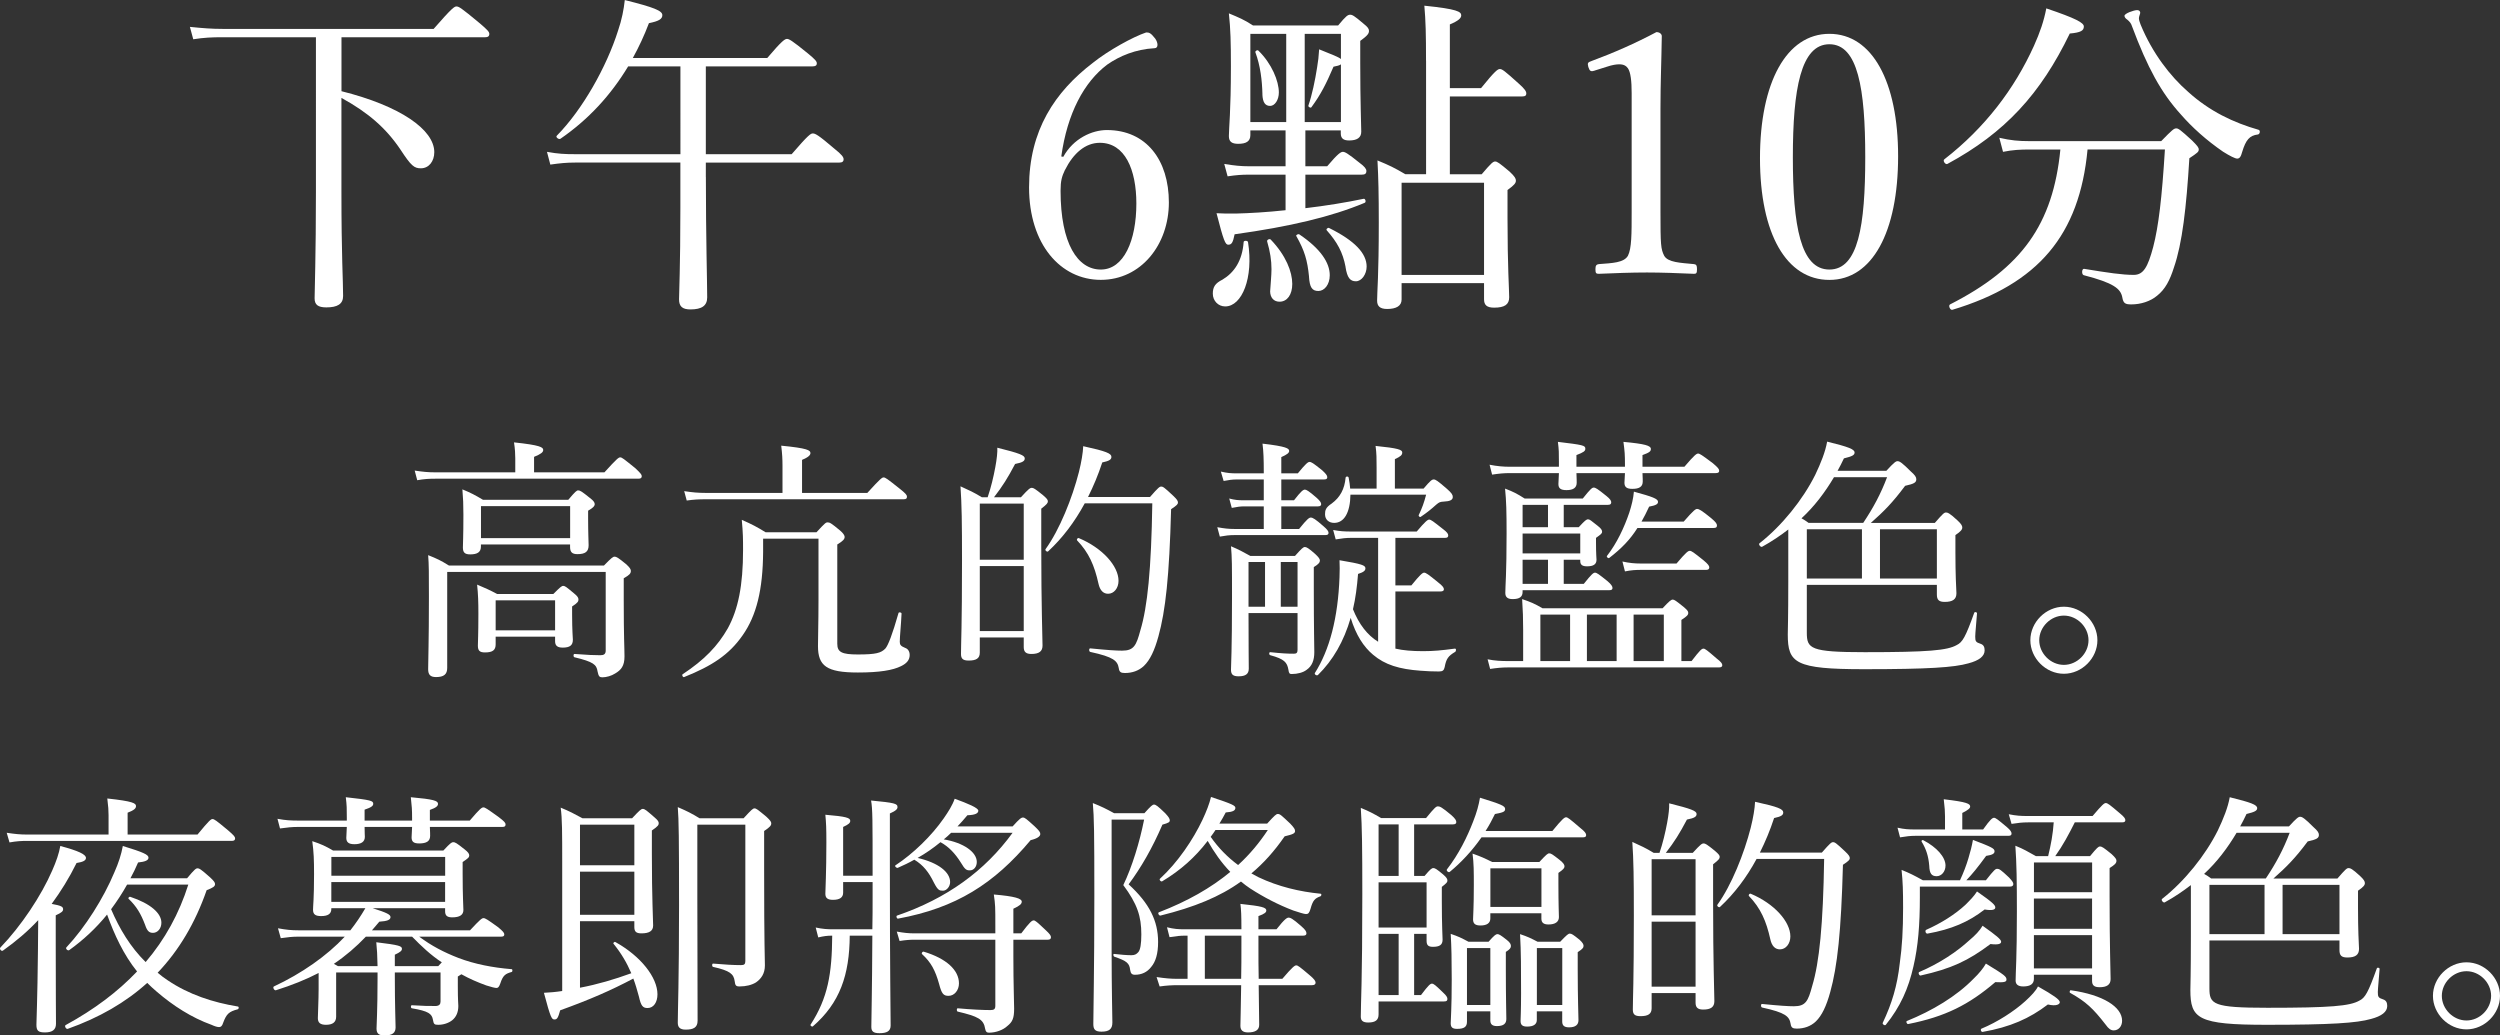 <?xml version="1.0" encoding="UTF-8"?>
<svg id="_レイヤー_2" data-name="レイヤー 2" xmlns="http://www.w3.org/2000/svg" viewBox="0 0 492.12 203.83">
  <rect x="0" y="0" width="492.12" height="203.83" fill="#333333" stroke="none"/>
  <defs>
    <style>
      .cls-1 {
        fill: #fff;
        stroke-width: 0px;
      }
    </style>
  </defs>
  <g id="_0430修正" data-name="0430修正">
    <g>
      <g>
        <path class="cls-1" d="M67.21,17.95c11.61,2.9,18.28,7.59,18.28,12.01,0,1.78-1.06,3.17-2.64,3.17-1.32,0-1.91-.46-4.03-3.7-2.84-4.22-6.33-7.26-11.61-10.16v18.28c0,13.2.33,17.55.33,20.72,0,1.58-1.12,2.24-3.3,2.24-1.65,0-2.31-.53-2.31-1.78,0-1.45.26-8.38.26-20.92V7.33h-18.41c-2.11,0-3.63.07-5.74.4l-.66-2.44c2.57.26,4.29.4,6.47.4h41.51c3.63-4.16,4.09-4.42,4.49-4.42.46,0,.92.26,4.49,3.23,1.65,1.39,1.98,1.78,1.98,2.18,0,.46-.26.66-.92.66h-28.18v10.62Z"/>
        <path class="cls-1" d="M138.95,34.84c0,11.68.26,20.85.26,23.69,0,1.65-1.06,2.38-3.3,2.38-1.58,0-2.24-.59-2.24-1.98s.26-6.27.26-17.95v-8.98h-20.72c-1.72,0-2.97.13-4.88.4l-.66-2.51c2.18.4,3.56.46,5.48.46h20.79V13.07h-10.29c-3.43,5.68-7.79,10.43-13.33,14.25-.33.2-.99-.33-.73-.59,5.08-5.15,9.83-13.59,12.08-20.72.73-2.11,1.12-4.16,1.32-6,5.81,1.45,7.39,2.11,7.39,2.97,0,.79-.73,1.19-2.64,1.58-.92,2.44-1.98,4.69-3.17,6.86h26.46c2.97-3.5,3.5-3.76,3.89-3.76s.92.26,4.09,2.84c1.45,1.19,1.78,1.58,1.78,1.98s-.26.59-.86.59h-20.99v17.29h16.89c3.3-3.83,3.76-4.09,4.16-4.09.46,0,.99.2,4.22,2.97,1.58,1.25,1.85,1.72,1.85,2.11,0,.46-.26.66-.92.66h-26.2v2.84Z"/>
        <path class="cls-1" d="M209.3,30.88c1.98-3.63,5.68-5.28,8.58-5.28,7.79,0,12.21,5.94,12.21,14.25s-5.48,15.24-13.4,15.24-14.12-7-14.12-18.21,5.08-18.81,12.61-24.55c2.97-2.38,7.85-5.08,10.43-5.94.53,0,.86,0,1.78,1.19.33.46.46.92.46,1.25,0,.4-.2.66-.59.66-3.7.2-6.86,1.52-9.31,3.23-4.55,3.43-7.85,9.57-9.04,18.08l.4.07ZM209.63,33.46c-.59,1.25-.86,2.11-.86,4.09,0,10.43,3.37,15.51,7.92,15.51s7-5.74,7-13c0-6.67-2.24-11.95-7.19-11.95-2.84,0-5.21,2.05-6.86,5.35Z"/>
        <path class="cls-1" d="M238.74,57.81c0-1.32.46-2.05,1.91-2.77,2.31-1.39,3.89-3.7,4.16-7.39,0-.33.79-.33.86,0,1.12,7.06-1.19,12.67-4.49,12.67-1.39,0-2.44-1.12-2.44-2.51ZM256.96,25.67v7.06h4.29c2.18-2.57,2.71-2.84,3.1-2.84s.92.26,3.3,2.18c.99.73,1.32,1.19,1.32,1.58,0,.53-.26.73-.92.73h-11.09v6.6c3.96-.46,7.99-1.12,11.48-1.85.33-.07.53.66.2.79-6.6,2.77-14.78,4.69-25.61,6.2-.33,1.65-.59,2.05-1.25,2.05-.59,0-.92-.79-2.31-6.2,1.19.07,1.91.07,3.76.07,2.71-.07,6.14-.26,9.83-.66v-7h-7.19c-1.45,0-2.44.07-4.22.33l-.66-2.44c1.98.33,3.3.46,4.88.46h7.19v-7.06h-6.93v.92c0,1.25-.86,1.72-2.38,1.72-1.25,0-1.85-.4-1.85-1.52,0-1.58.4-4.82.4-13.73,0-4.75-.07-7.33-.4-10.43,2.05.86,2.9,1.19,4.75,2.38h16.76c1.58-1.91,1.91-2.11,2.38-2.11.4,0,.79.2,2.57,1.72.92.73,1.12,1.06,1.12,1.45,0,.53-.26.92-1.72,1.98v4.22c0,7.99.2,12.47.2,13.66s-.86,1.72-2.38,1.72c-1.12,0-1.65-.4-1.65-1.39v-.59h-7ZM253.19,24.02V6.67h-7.06v17.36h7.06ZM248.51,18.61c-.07-2.84-.4-5.61-1.39-8.32-.07-.26.4-.53.59-.33,2.64,2.57,4.03,6,4.03,8.25,0,1.45-.79,2.64-1.72,2.64-.99,0-1.45-.73-1.52-2.24ZM250.03,57.28c.07-1.19.26-3.1.26-4.29,0-1.72-.26-3.43-.86-5.48-.07-.33.53-.59.73-.33,2.97,3.1,4.22,6.33,4.22,8.71,0,2.11-.99,3.5-2.51,3.5-1.12,0-1.85-.79-1.85-2.11ZM257.68,54.45c-.33-3.23-.86-5.08-2.51-7.99-.13-.2.4-.46.59-.33,4.22,2.84,6,5.61,6,8.05,0,1.85-1.06,3.1-2.24,3.1-1.25,0-1.72-.73-1.85-2.84ZM263.95,12.67c-.26.2-.73.33-1.45.46-1.45,3.37-2.51,5.48-4.36,7.99-.13.2-.66-.07-.59-.33.73-2.11,1.32-4.95,1.72-7.52.2-1.12.33-2.31.4-3.56,2.64,1.06,3.83,1.52,4.29,1.91v-4.95h-7.13v17.36h7.13v-11.35ZM264.87,52.53c-.53-2.84-1.65-4.88-3.7-7.19-.2-.2.2-.59.46-.46,5.08,2.51,7.39,5.02,7.39,7.59,0,1.52-.99,2.9-2.11,2.9s-1.72-.66-2.05-2.84ZM280.71,11.94c0-5.28-.07-7.85-.33-10.82,6.53.66,7.26,1.19,7.26,1.91,0,.53-.53,1.06-2.24,1.78v12.54h6.14c2.77-3.43,3.3-3.76,3.7-3.76.46,0,.92.33,3.76,2.9,1.19,1.06,1.45,1.52,1.45,1.91s-.2.59-.86.59h-14.19v15.31h6.27c1.85-2.18,2.24-2.51,2.64-2.51s.79.26,2.84,1.98c1.06.99,1.25,1.39,1.25,1.78,0,.46-.26.86-1.65,1.85v5.54c0,9.57.33,14.12.33,15.57s-.92,2.05-2.97,2.05c-1.45,0-1.98-.53-1.98-1.65v-3.17h-16.23v3.23c0,1.25-1.06,1.85-2.84,1.85-1.39,0-1.98-.53-1.98-1.65,0-1.78.33-4.75.33-15.38,0-5.54-.07-8.64-.26-12.21,2.38.99,3.23,1.39,5.48,2.71h4.09V11.94ZM292.13,35.97h-16.23v18.15h16.23v-18.15Z"/>
        <path class="cls-1" d="M313.85,13.92c-.66.2-.92.13-1.19-.73-.2-.79-.13-.92.66-1.19,4.29-1.58,8.65-3.5,12.74-5.68.66,0,1.06.4,1.06.79-.07,5.21-.26,8.98-.26,14.32v20.26c0,6.53.07,7.33.73,8.65.73,1.32,3.17,1.39,5.87,1.65.46.07.59.26.59.99,0,.79-.13.92-.59.92-2.9-.13-6.47-.26-9.24-.26-3.17,0-6.4.13-9.5.26-.53,0-.66-.13-.66-.92,0-.73.2-.92.66-.99,2.64-.2,4.95-.26,5.74-1.65.73-1.45.73-4.29.73-8.65v-23.36c0-2.38-.2-4.09-.73-4.88-.33-.46-.79-.79-1.72-.79-.59,0-1.39.13-2.38.46l-2.51.79Z"/>
        <path class="cls-1" d="M373.64,30.75c0,14.92-5.08,24.35-13.53,24.35s-13.66-9.04-13.66-23.96,5.21-24.48,13.66-24.48,13.53,9.44,13.53,24.09ZM352.92,30.95c0,13.53,1.52,22.11,7.19,22.11s7.06-8.58,7.06-22.11-1.45-22.24-7.06-22.24-7.19,8.78-7.19,22.24Z"/>
        <path class="cls-1" d="M382.75,31.35c7.99-6.2,13.79-13.86,17.62-22.31,1.19-2.64,1.98-4.95,2.44-7.39,5.87,1.98,7.39,2.84,7.39,3.56,0,.79-.53,1.19-2.77,1.39-5.74,11.88-12.74,19.54-24.09,25.67-.4.2-.99-.66-.59-.92ZM410.93,29.43c-1.58,16.83-9.7,26.46-26.6,31.55-.46.13-.86-.86-.46-1.06,14.12-7.19,20.26-15.77,21.71-30.49h-5.94c-1.98,0-3.43.07-5.35.46l-.73-2.77c2.24.53,3.89.66,5.87.66h26c2.18-2.24,2.51-2.51,2.97-2.51.4,0,.79.26,3.1,2.38,1.06,1.06,1.32,1.39,1.32,1.78,0,.46-.26.66-1.85,1.72-.59,9.7-1.39,16.76-3.04,21.51-.79,2.51-1.72,4.29-3.3,5.54-1.32,1.12-3.23,1.72-5.08,1.72-1.19,0-1.58-.2-1.78-1.39-.33-1.72-1.72-2.84-7.59-4.36-.46-.13-.4-1.32.07-1.25,4.82.79,7.52,1.19,9.77,1.19,1.91,0,2.77-1.52,3.83-5.48,1.06-4.09,1.72-9.64,2.31-19.21h-15.24ZM437.66,29.9c-3.37-2.31-6.2-4.88-8.38-7.39-3.83-4.22-6.53-9.11-9.63-17.42-.13-.46-.46-.86-.86-1.19-.4-.26-.59-.53-.59-.79,0-.46,1.85-1.12,2.51-1.12.33,0,.59.2.59.53,0,.2-.26.73-.26,1.06s.13.73.33,1.25c2.31,5.61,5.81,10.16,9.37,13.26,4.22,3.83,8.98,6.07,13.86,7.46.4.13.26.86-.13.92-1.65.2-2.38,1.06-3.1,3.43-.26.99-.53,1.32-.99,1.32-.4,0-1.45-.53-2.71-1.32Z"/>
      </g>
      <g>
        <path class="cls-1" d="M118.98,92.98c2.45-2.7,2.8-2.95,3.1-2.95.35,0,.65.25,3,2.15,1,.95,1.25,1.25,1.25,1.55,0,.35-.2.5-.65.5h-39.95c-1.25,0-2.2.05-3.6.3l-.5-1.9c1.6.25,2.7.35,4.1.35h15.7v-2.75c0-.8-.05-1.9-.25-3.15,5.15.55,5.75.95,5.75,1.5,0,.45-.45.8-1.8,1.35v3.05h13.85ZM122.78,117.88c0,7.9.15,9.5.15,11.35s-.65,2.65-1.85,3.35c-.7.45-1.7.75-2.5.75-.55,0-.75-.15-.95-1.15-.2-1.35-.8-1.9-4.55-2.8-.25-.05-.25-.65,0-.65,2.8.2,3.75.25,5.1.25.65,0,1.05-.2,1.05-.9v-15.5h-31.2v18.9c0,1.25-.65,1.8-2.2,1.8-1.15,0-1.55-.5-1.55-1.55,0-2.05.15-5.05.15-14.3,0-4.6,0-6.3-.15-8.15,1.75.7,2.5,1.05,4.1,2.05h30.5c1.55-1.6,1.8-1.75,2.1-1.75.35,0,.65.15,2.3,1.5.75.7.9,1,.9,1.3,0,.5-.25.8-1.4,1.45v4.05ZM94.67,107.58c0,1.1-.7,1.55-2.1,1.55-1.05,0-1.45-.35-1.45-1.35,0-.85.1-2,.1-6.45,0-2.1-.05-3.2-.2-5,1.7.7,2.45,1.1,4.05,2.05h16.8c1.4-1.65,1.65-1.85,1.95-1.85.35,0,.7.2,2.25,1.45.8.6,1,.95,1,1.25,0,.35-.25.7-1.3,1.3v1.5c0,2.9.1,4.7.1,5.3,0,1.25-.65,1.75-2.2,1.75-1.05,0-1.45-.4-1.45-1.4v-.5h-17.55v.4ZM97.57,126.83c0,1.15-.6,1.6-2.1,1.6-1.05,0-1.4-.35-1.4-1.35,0-.75.1-1.95.1-6.3,0-2.35-.05-3.75-.25-5.7,1.65.7,2.35,1,3.95,1.85h11.05c1.4-1.4,1.65-1.6,1.95-1.6.35,0,.6.2,2.1,1.45.75.6.9.9.9,1.25s-.15.65-1.25,1.35v1.55c0,3.25.15,4.65.15,5,0,1.1-.6,1.55-2,1.55-1,0-1.5-.35-1.5-1.25v-.9h-11.7v1.5ZM112.23,99.63h-17.55v6.3h17.55v-6.3ZM109.27,118.18h-11.7v5.9h11.7v-5.9Z"/>
        <path class="cls-1" d="M150.22,108.63c-.05,7.45-1.3,12.55-4.05,16.45-2.65,3.8-6,6-11.5,8.2-.25.1-.5-.4-.3-.55,4.3-2.85,6.9-5.55,8.9-9.05,2.05-3.75,3-8.45,3-15.4,0-2.05,0-3.3-.25-5.95,2.05.9,2.9,1.35,4.7,2.45h10c1.7-1.85,1.85-1.95,2.2-1.95.4,0,.65.1,2.45,1.6.65.55.9,1,.9,1.25,0,.45-.3.8-1.45,1.5v19.55c0,1.65.9,2.1,4.05,2.1,3.6,0,4.55-.3,5.4-1.15.55-.6,1.4-2.8,2.6-7,.05-.25.6-.15.6.1-.1,2.25-.35,4.55-.35,5.55,0,.6.2.85,1.05,1.2.6.2.9.75.9,1.4,0,.95-.55,1.65-1.7,2.2-1.6.8-4.2,1.25-8.5,1.25-6.15,0-7.85-1.3-7.85-5.2,0-2.05.1-4.4.1-8.9v-12.25h-10.9v2.6ZM170.73,97.03c2.55-2.8,2.9-3.05,3.2-3.05.35,0,.7.25,3.15,2.2,1.2.95,1.45,1.25,1.45,1.6s-.15.5-.65.5h-38.95c-1.4,0-2.35.05-3.75.25l-.5-1.85c1.65.25,2.75.35,4.2.35h15.15v-5.4c0-1.25-.05-2.25-.25-3.9,5.15.5,5.75.9,5.75,1.45,0,.4-.35.8-1.65,1.35v6.5h12.85Z"/>
        <path class="cls-1" d="M192.87,128.48c0,1.15-.75,1.55-2.2,1.55-1.15,0-1.5-.4-1.5-1.3,0-2.15.2-5.35.2-18.45,0-7.35-.05-11-.3-14.55,1.75.8,2.55,1.15,4.2,2.15h1.15c.65-1.9,1.15-4,1.5-5.9.3-1.6.45-3,.4-3.85,4.4,1.1,5.4,1.5,5.4,2.1,0,.5-.35.8-1.9,1.1-1.45,2.75-2.45,4.35-4.15,6.55h5.3c1.55-1.7,1.8-1.85,2.15-1.85.3,0,.6.15,2.2,1.45.75.65.95.9.95,1.2,0,.35-.2.6-1.3,1.45v7.35c0,12.2.25,17.9.25,19.6,0,1.15-.7,1.65-2.2,1.65-1.05,0-1.5-.4-1.5-1.35v-1.9h-8.65v3ZM201.52,99.13h-8.65v11.05h8.65v-11.05ZM192.87,124.23h8.65v-12.8h-8.65v12.8ZM226.38,97.83c1.65-1.9,1.9-2.05,2.2-2.05.35,0,.6.15,2.35,1.8.8.75.95,1.05.95,1.35s-.2.55-1.35,1.3c-.35,13.25-1.1,20-2.5,25.05-.75,2.75-1.65,4.65-2.85,5.8-1,.95-2.3,1.4-3.75,1.4-.8,0-1.1-.2-1.2-.95-.25-1.45-1-2.2-5.6-3.2-.3-.05-.3-.75,0-.7,3.5.35,5.15.45,6.25.45,2.35,0,2.8-1.05,3.6-4,1.4-4.6,2.15-12.05,2.35-25h-13.3c-2,3.7-4.4,6.85-7.2,9.45-.2.2-.7-.2-.5-.45,2.75-3.8,5.25-10.05,6.55-15.15.5-2,.8-3.8.85-5.1,4.6,1,5.55,1.45,5.55,2.1,0,.5-.35.8-1.8,1.1-.8,2.45-1.75,4.7-2.8,6.8h12.2ZM216.23,114.88c-.8-3.6-1.9-6.1-4.2-8.5-.15-.2.1-.55.35-.45,4.65,1.95,7.8,5.5,7.8,8.4,0,1.45-.9,2.55-2.05,2.55-.9,0-1.6-.6-1.9-2Z"/>
        <path class="cls-1" d="M239.62,103.78c1.4.25,2.2.35,3.45.35h5.7v-4.45h-3.9c-.75,0-1.35.1-2.4.3l-.5-1.85c1.1.3,1.85.35,2.8.35h4v-4.1h-5.25c-.95,0-1.6.1-2.65.3l-.55-1.85c1.3.3,2,.35,3.15.35h5.3v-.35c0-2.35-.05-3.95-.25-5.5,4.75.55,5.25.95,5.25,1.45,0,.35-.4.7-1.55,1.2v3.2h3.25c1.55-1.9,2-2.25,2.3-2.25.35,0,.7.2,2.5,1.65.7.65,1,1,1,1.35,0,.3-.15.45-.65.45h-8.4v4.1h2.5c1.4-1.8,1.8-2.1,2.15-2.1.25,0,.7.2,2.35,1.65.6.55.85.9.85,1.2s-.2.45-.65.45h-7.2v4.45h3.5c1.6-2,2-2.25,2.3-2.25.4,0,.9.3,2.5,1.7.75.65,1,1,1,1.3s-.15.45-.65.45h-17.9c-1.05,0-1.7.1-2.85.3l-.5-1.85ZM254.92,109.43c1.3-1.45,1.6-1.75,1.95-1.75.3,0,.7.2,2,1.35.7.65.95,1,.95,1.3,0,.35-.2.7-1.2,1.3v4.25c0,7.75.1,11.3.1,12.5,0,1.6-.45,2.75-1.55,3.5-.65.5-1.75.8-2.9.8-.4,0-.55-.1-.65-.85-.25-1.45-.8-2.1-3.55-2.85-.3-.05-.3-.65,0-.6,2.3.25,3.45.3,4.65.3.5,0,.7-.2.7-.75v-7.25h-9.65c0,7.05.05,9.95.05,10.95,0,1.05-.65,1.5-2,1.5-1.1,0-1.5-.35-1.5-1.3,0-.8.2-3.7.2-14.3,0-6.4,0-7.7-.2-10,1.65.7,2.25,1.05,3.8,1.9h8.8ZM249.02,119.43v-8.8h-3.25v8.8h3.25ZM252.12,110.63v8.8h3.3v-8.8h-3.3ZM274.68,127.68c1.5.35,3.25.5,5.45.5,2.05,0,3.65-.15,6.25-.5.3-.05.3.5.05.65-1.35.8-1.75,1.35-2.05,3-.15.65-.4.85-1.15.85-1.15,0-2.45-.05-3.6-.15-4.15-.3-7-1.15-9.35-3.15-1.85-1.55-3.35-3.85-4.4-7.25-1.35,4.65-3.5,8.35-6.45,11.25-.25.2-.75-.15-.6-.4,2.9-4.55,4.55-10.85,4.85-18.85.05-1.25.05-2.35,0-3.35,4.45.75,5.1,1,5.1,1.6,0,.45-.35.75-1.45,1.1-.2,2.5-.5,4.85-1,6.95,1.2,3,2.85,5.1,4.95,6.4v-20.45h-5.35c-.95,0-1.8.1-3,.3l-.5-1.85c1.35.25,2.25.3,3.4.3h13.05c1.65-1.95,2.15-2.35,2.45-2.35.35,0,.8.35,2.7,1.85.8.6,1.05.95,1.05,1.25,0,.35-.15.5-.65.5h-9.75v9.35h3.15c1.7-2.1,2.2-2.5,2.5-2.5.35,0,.8.3,2.75,1.9.85.65,1.15,1.05,1.15,1.35s-.2.45-.7.45h-8.85v11.25ZM280.23,96.18c1.35-1.6,1.65-1.8,2-1.8s.7.2,2.6,1.85c.9.8,1.15,1.15,1.15,1.6,0,.6-.6.85-1.7.9-.8.05-.95.1-1.55.6-1.05.95-1.8,1.55-3.05,2.4-.2.15-.5-.15-.4-.35.65-1.35,1.05-2.45,1.45-4h-14.9c-.05,3.55-1.25,5.55-3.2,5.55-1.05,0-1.8-.65-1.8-1.7,0-.8.15-1.35,1.3-2.1,1.7-1.25,2.55-2.9,2.75-5.1.05-.3.55-.3.6,0,.15.8.25,1.45.3,2.15h5.2v-4.15c0-1.7,0-2.75-.2-4.25,4.5.45,5.25.75,5.25,1.3,0,.5-.35.8-1.45,1.3v5.8h5.65Z"/>
        <path class="cls-1" d="M332.98,130.13c1.65-2.15,2-2.45,2.35-2.45.3,0,.7.3,2.6,1.95.85.65,1.1,1,1.1,1.3s-.2.45-.65.45h-41.55c-1.2,0-2.2.1-3.5.3l-.5-1.9c1.45.3,2.75.35,4,.35h3v-6.15c0-2.15-.05-3.8-.2-6.05,1.75.6,2.45.9,4,1.8h23.65c1.4-1.5,1.7-1.7,2-1.7s.6.2,2.15,1.45c.7.6.9.85.9,1.15,0,.4-.2.65-1.35,1.4v8.1h2ZM323.32,93.13c.05.95.05,1.45.05,1.65,0,1.05-.7,1.45-2.05,1.45-1.1,0-1.55-.35-1.55-1.2,0-.3.05-.8.1-1.9h-9.55c.05,1.1.05,1.65.05,1.9,0,1-.7,1.45-2,1.45-1.15,0-1.6-.35-1.6-1.2,0-.25.05-.9.1-2.15h-9.7c-1.15,0-2.15.1-3.45.3l-.5-1.95c1.5.3,2.75.4,3.95.4h9.7v-.95c0-1.85,0-2.35-.2-3.95,5,.6,5.4.7,5.4,1.35,0,.45-.3.7-1.75,1.25v2.3h9.55v-.4c0-2.05-.05-2.6-.3-4.5,4.3.4,5.4.75,5.4,1.4,0,.45-.25.7-1.65,1.2v2.3h8.25c2-2.35,2.4-2.6,2.7-2.6s.7.25,2.9,1.9c1,.85,1.25,1.15,1.25,1.5,0,.3-.2.45-.7.45h-14.4ZM310.77,103.78c1.25-1.35,1.5-1.55,1.85-1.55.3,0,.6.25,1.85,1.25.7.55.9.85.9,1.2,0,.3-.15.45-1.2,1.2v.9c0,2.35.1,3.15.1,3.4,0,.9-.6,1.3-1.85,1.3-.95,0-1.35-.3-1.35-1.05v-.25h-3.25v4.75h3.95c1.55-1.95,1.9-2.2,2.2-2.2.35,0,.7.25,2.5,1.7.7.6.95,1,.95,1.3s-.15.45-.65.45h-17.05v.35c0,.95-.6,1.4-1.95,1.4-.95,0-1.45-.35-1.45-1.2,0-1.4.25-3.7.25-11.7,0-4.25-.05-6.35-.3-8.85,1.7.65,2.35,1,3.85,1.95h11.45c1.55-1.95,1.85-2.15,2.15-2.15.35,0,.7.2,2.5,1.65.75.6.95.95.95,1.25,0,.35-.2.5-.7.5h-8.65v4.4h2.95ZM304.72,99.38h-5v4.4h5v-4.4ZM299.72,108.93h11.35v-3.9h-11.35v3.9ZM304.72,114.93v-4.75h-5v4.75h5ZM309.07,130.13v-9.15h-5.85v9.15h5.85ZM318.23,130.13v-9.15h-5.85v9.15h5.85ZM331.43,102.68c1.95-2.25,2.35-2.5,2.65-2.5s.8.2,2.8,1.85c.9.75,1.1,1.1,1.1,1.4,0,.35-.15.5-.65.5h-15c-1.45,2.3-3.1,4-5.55,5.9-.2.15-.6-.2-.45-.4,1.95-2.5,3.4-5.6,4.4-8.55.45-1.4.8-2.8.9-4.1,3.65,1,4.75,1.4,4.75,2,0,.45-.4.7-1.75.95-.5,1.1-1,2.05-1.5,2.95h8.3ZM319.37,110.53c1.35.3,2.4.4,3.65.4h7c1.9-2.25,2.3-2.5,2.6-2.5.35,0,.7.25,2.7,1.85.9.75,1.15,1.1,1.15,1.4,0,.35-.2.5-.65.5h-12.8c-1.05,0-1.9.05-3.15.3l-.5-1.95ZM327.52,120.98h-5.95v9.15h5.95v-9.15Z"/>
        <path class="cls-1" d="M355.67,124.53c0,3.15.65,3.85,11.4,3.85,12.55,0,16.25-.35,18.1-1.4,1.15-.55,1.75-1.6,3.45-6.35.1-.25.55-.15.55.1-.1,1.5-.35,3.95-.35,4.55,0,.95.1,1.15,1.05,1.45.6.2.8.65.8,1.3,0,1.15-1.1,2-3.2,2.55-2.8.8-7.85,1.15-20.55,1.15-13.55,0-15-1.2-15-6.85,0-.75.1-3,.1-10.5v-10.15c-1.55,1.2-3.25,2.35-5.15,3.4-.3.15-.8-.5-.5-.7,4.4-3.45,8.5-8.55,10.95-13.45,1.1-2.3,2-4.55,2.35-6.55,4.25,1.05,5.4,1.5,5.4,2.15,0,.5-.45.75-2.1,1.15-.4.85-.8,1.65-1.25,2.45h9.6c1.55-1.7,1.9-1.9,2.2-1.9.4,0,.85.25,2.65,2.05.8.7,1.05,1.1,1.05,1.5,0,.65-.4.9-2.2,1.3-2.5,3.35-4.2,5.05-6.75,7.3h12.6c1.6-1.85,1.85-2.05,2.2-2.05.3,0,.7.1,2.3,1.6.75.7.9,1.05.9,1.35,0,.4-.25.75-1.35,1.5v3.35c0,4.55.15,6.95.2,8.1,0,1.2-.75,1.7-2.3,1.7-1.15,0-1.55-.4-1.55-1.45v-1.9h-25.6v9.4ZM361.02,93.93c-1.75,2.95-3.85,5.75-6.4,8.1.45.25.95.55,1.4.9h10.75c2-3,3.45-5.7,4.7-9h-10.45ZM355.67,104.18v9.7h10.85v-9.7h-10.85ZM370.07,113.88h11.2v-9.7h-11.2v9.7Z"/>
        <path class="cls-1" d="M412.87,126.03c0,3.55-3.05,6.6-6.6,6.6s-6.6-3.05-6.6-6.6,3.05-6.6,6.6-6.6,6.6,3.05,6.6,6.6ZM401.42,126.03c0,2.6,2.25,4.85,4.85,4.85s4.85-2.25,4.85-4.85-2.25-4.85-4.85-4.85-4.85,2.25-4.85,4.85Z"/>
        <path class="cls-1" d="M10.97,185.78c0,9.5.05,14.25.05,15.75,0,1.15-.7,1.7-2.15,1.7-1.3,0-1.7-.3-1.7-1.5,0-1.05.2-4.65.3-14.6,0-2,.05-4,.05-6-2.05,2.2-4.35,4.15-6.95,6-.3.2-.75-.35-.5-.6,4.1-4.25,8.05-10.2,10.2-15.15.8-1.8,1.35-3.4,1.6-4.85,3.55.95,5.05,1.65,5.05,2.35,0,.5-.55.8-1.85,1-1.45,2.95-3.1,5.6-4.9,8.05,1.9.35,2.25.55,2.25,1.05,0,.4-.25.65-1.45,1.2v5.6ZM38.88,164.28c2.3-2.8,2.65-3.05,2.95-3.05.35,0,.7.25,3.1,2.25,1.1.95,1.35,1.25,1.35,1.55s-.15.5-.65.5H5.42c-1.25,0-2.15.05-3.55.3l-.55-1.9c1.65.25,2.65.35,4.05.35h16v-3.8c0-.95-.05-1.7-.25-3.3,5.1.55,5.65.95,5.65,1.5,0,.45-.35.8-1.65,1.3v4.3h13.75ZM36.83,172.88c1.5-1.8,1.75-1.95,2.05-1.95.35,0,.65.15,2.5,1.8.75.7.95,1,.95,1.3,0,.45-.35.7-1.65,1.2-2.25,6.45-5.45,11.85-9.65,16.25.65.55,1.3,1.05,2,1.5,4.15,2.8,8.9,4.35,13.8,5.15.25.05.2.5-.05.55-1.7.45-2.2.9-2.85,2.65-.2.65-.45.85-.8.85s-.85-.15-1.5-.45c-3.9-1.4-7.55-3.75-10.75-6.5-.65-.55-1.3-1.15-1.9-1.75-4.25,3.85-9.45,6.85-15.65,9.05-.35.1-.7-.6-.4-.75,5.6-3.05,10.25-6.55,14.05-10.55-2.65-3.3-4.45-7.2-5.9-11.2-2.15,2.65-4.6,4.95-7.45,7-.3.2-.8-.3-.55-.55,3.7-3.95,7.3-9.65,9.45-14.8.8-1.8,1.35-3.5,1.65-5.15,4.05,1.25,5.05,1.7,5.05,2.3,0,.5-.6.8-2.05.95-.45,1.05-.95,2.1-1.5,3.1h11.15ZM25.02,174.13c-.95,1.7-2,3.3-3.15,4.85,1.65,3.85,3.8,7.45,6.8,10.4,3.8-4.45,6.6-9.55,8.4-15.25h-12.05ZM28.57,182.08c-.85-2.25-1.7-3.65-3.25-5.15-.15-.15.1-.45.3-.4,4.05,1.35,6.15,3.25,6.15,5.1,0,1.15-.75,2-1.65,2-.75,0-1.15-.35-1.55-1.55Z"/>
        <path class="cls-1" d="M73.37,178.78c2.8.9,3.5,1.25,3.5,1.75,0,.55-.65.8-2.2.9-.5.6-1,1.15-1.45,1.7h19.3c2-2.15,2.35-2.4,2.65-2.4.35,0,.75.25,2.9,1.8.95.8,1.2,1.1,1.2,1.4s-.15.45-.65.45h-16.1c2.4,1.8,4.9,3.1,7.75,4.2,3.15,1.2,6.75,1.9,10.45,2.2.2,0,.2.5,0,.55-1.2.35-1.7.6-2.25,2.3-.25.7-.45.85-.75.85-.25,0-1.1-.2-2-.5-1.65-.6-3.3-1.3-4.9-2.2l-.7.45v1.95c0,2.85.1,3.35.1,3.85,0,1.2-.4,2.15-1.2,2.8-.7.55-1.7.9-2.75.9-.75,0-.9-.1-1.05-1-.2-1.15-.85-1.7-4.15-2.25-.25-.05-.25-.6,0-.6,2.4.15,3.25.15,4.75.15.65-.05.9-.35.9-.9v-5.7h-9v.7c0,5.95.15,9.15.15,10.1,0,1.1-.65,1.6-2.2,1.6-1.1,0-1.55-.4-1.55-1.35,0-.8.2-3.5.2-9.9v-1.15h-8.15v8.7c0,1.1-.7,1.6-2,1.6-1.1,0-1.6-.4-1.6-1.3,0-1,.15-3.45.15-5.8v-3.1c-2.5,1.3-5.25,2.4-8.4,3.4-.35.1-.7-.6-.4-.75,5.45-2.55,10.4-6,13.95-9.8h-9.15c-1.15,0-2.05.1-3.45.3l-.55-1.95c1.6.3,2.65.4,4,.4h10.25c1.1-1.4,2.05-2.8,2.95-4.35h-6.7v.15c0,.95-.65,1.4-2,1.4-1.15,0-1.6-.35-1.6-1.25,0-.8.2-2.1.2-7,0-2.8-.05-4.3-.35-6.5,1.8.6,2.55.95,4.1,1.85h21.7c1.4-1.5,1.65-1.65,1.95-1.65.35,0,.65.15,2.15,1.35.8.6,1,.95,1,1.25,0,.35-.15.55-1.3,1.3v2.25c0,4.6.15,6.55.15,7.2,0,.95-.7,1.45-2.2,1.45-1,0-1.4-.35-1.4-1.2v-.6h-14.25ZM84.62,162.78c.05,1,.05,1.55.05,1.75,0,1.05-.7,1.5-2.15,1.5-1.1,0-1.5-.35-1.5-1.2,0-.2.05-.8.1-2.05h-9.35c0,1.05.05,1.7.05,1.95,0,1-.75,1.45-2.05,1.45-1.15,0-1.6-.4-1.6-1.25,0-.2.05-.85.1-2.15h-9.6c-1.2,0-2.1.1-3.55.3l-.5-1.9c1.6.3,2.65.35,4.05.35h9.6v-.55c0-1.85,0-2.4-.2-4.05,5,.55,5.4.7,5.4,1.3,0,.4-.35.7-1.7,1.15v2.15h9.35v-.45c0-1.7-.05-2.35-.25-4.15,4.5.4,5.35.7,5.35,1.3,0,.4-.3.75-1.6,1.2v2.1h7.85c2-2.35,2.35-2.6,2.7-2.6.3,0,.7.25,3.05,1.95,1.05.8,1.3,1.1,1.3,1.4,0,.35-.15.5-.65.5h-14.25ZM87.63,168.68h-22.4v3.7h22.4v-3.7ZM65.22,177.53h22.4v-3.9h-22.4v3.9ZM72.02,184.38c-1.9,2-4,3.8-6.3,5.35l.8.45h7.8c-.05-2.3-.1-3.25-.25-4.7,4.55.55,5.05.75,5.05,1.3,0,.35-.3.65-1.4,1.15v2.25h8.55l.7-.75c-2.15-1.4-4.05-3.2-5.85-5.05h-9.1Z"/>
        <path class="cls-1" d="M114.17,194.43c3.45-.65,6.8-1.65,10.1-2.85-.9-2.1-2-3.95-3.5-5.8-.15-.15.2-.45.35-.35,5.05,2.8,8.3,7,8.3,10.3,0,1.55-.75,2.7-1.95,2.7-.95,0-1.3-.45-1.7-2.25-.35-1.3-.7-2.5-1.1-3.55-4.35,2.3-8.45,4.1-14.4,6.25-.4,1.45-.6,1.8-1.1,1.8-.55,0-.75-.15-2.1-5.25,1.1-.05,2.3-.15,3.6-.35v-25.2c0-6,0-8.75-.3-10.9,1.8.75,2.55,1.15,4.3,2.1h9.75c1.5-1.6,1.8-1.85,2.1-1.85.4,0,.7.25,2.3,1.65.65.55.85.85.85,1.15,0,.35-.1.6-1.35,1.45v4.45c0,9.15.25,13,.25,14.25,0,1.1-.8,1.55-2.3,1.55-1.05,0-1.4-.35-1.4-1.25v-1.15h-10.7v13.1ZM124.87,162.33h-10.7v8h10.7v-8ZM114.17,180.08h10.7v-8.5h-10.7v8.5ZM137.27,177.13c0,8.5.05,16.75.05,23.8,0,1.35-.85,1.75-2.35,1.75-1.15,0-1.55-.5-1.55-1.35,0-2.2.25-8.4.25-23.05,0-13.3-.05-16.9-.25-19.4,1.85.8,2.65,1.2,4.3,2.2h8.65c1.6-1.75,1.85-1.95,2.15-1.95.35,0,.6.2,2.35,1.65.8.75.95,1,.95,1.3,0,.4-.2.7-1.4,1.5v7.55c0,15.6.15,17.1.15,18.9,0,1.65-.75,2.65-1.75,3.35-.8.5-1.95.8-3.25.8-.7,0-.85-.2-.95-1.05-.2-1.4-.9-2.05-4.25-2.8-.25-.05-.25-.65,0-.65,2.35.2,4,.3,5.5.3.65,0,.85-.2.85-.8v-26.85h-9.45v14.8Z"/>
        <path class="cls-1" d="M171.77,172.18c0-10.95,0-12.9-.3-14.6,4.65.45,5.2.6,5.2,1.3,0,.35-.25.7-1.5,1.25v12c0,18.95.15,27.2.15,29.75,0,1.1-.75,1.5-2.2,1.5-1.2,0-1.6-.35-1.6-1.25,0-1.75.15-6.5.2-17.95h-4.45c-.05,7.75-1.95,13.25-7.25,17.85-.2.15-.6-.15-.45-.35,3.4-5.25,4.2-10,4.25-17.5-1,0-1.7.1-2.75.35l-.5-1.95c1.4.3,2.3.35,3.55.35h7.6c.05-2.15.05-4.3.05-6.45v-2.85h-5.8v2.1c0,.95-.7,1.4-2,1.4-1.05,0-1.5-.35-1.5-1.2s.2-4.05.2-10.15c0-2.85-.05-3.75-.2-5.4,4.1.35,4.9.6,4.9,1.2,0,.4-.3.7-1.4,1.2v9.6h5.8v-.2ZM187.23,163.93c-.45.45-.95.9-1.45,1.3,3.9.65,6.5,2.5,6.5,4.45,0,.95-.6,1.65-1.35,1.65-.65,0-.95-.1-1.8-1.55-1.1-1.75-2.35-3.1-4-4-1.4,1.15-2.9,2.2-4.5,3.1,4.1.95,6.4,2.8,6.4,4.75,0,.9-.7,1.7-1.4,1.7s-1-.05-1.8-1.6c-1-2.05-2.1-3.45-3.85-4.5-1.05.6-2.1,1.1-3.25,1.6-.25.1-.7-.35-.45-.5,3.5-2.3,7.1-5.8,9.5-9.25.9-1.3,1.7-2.55,2.15-3.85,2.6.95,4.65,1.8,4.65,2.35,0,.5-.55.85-2.15.9-.65.8-1.3,1.5-1.95,2.2h10.85c1.4-1.55,1.7-1.75,2.05-1.75s.65.25,2.25,1.7c1,.95,1.15,1.2,1.15,1.55,0,.45-.6.9-1.9,1.2-7.2,8.6-14.7,13.35-26.1,15.45-.25.05-.45-.5-.2-.6,9.8-3.35,17.3-8.8,22.75-16.3h-12.1ZM199.48,188.28c0,5.7.15,8.6.15,10.3,0,1.9-.35,2.6-1.35,3.4-.8.75-2.2,1.3-3.6,1.3-.45,0-.65-.2-.75-.75-.3-1.9-1.4-2.45-5.4-3.4-.25-.05-.25-.65,0-.65,2.75.25,5.05.35,6.45.35.7,0,.95-.2.95-.85v-13h-15.85c-.95,0-1.75.05-3,.25l-.55-1.85c1.4.25,2.3.35,3.5.35h15.9v-1.3c0-4,0-4.3-.3-6.35,4.15.35,5.5.8,5.5,1.4,0,.45-.35.8-1.65,1.4v4.85h1.55c1.7-2.25,2.1-2.55,2.45-2.55.3,0,.6.25,2.4,1.95.75.7,1,1.05,1,1.35,0,.35-.2.5-.65.5h-6.75v3.3ZM184.87,193.73c-.75-2.7-1.6-4.3-3.35-5.9-.2-.15.05-.55.3-.5,4.5,1.35,6.95,3.65,6.95,6.25,0,1.35-.9,2.45-2.05,2.45-1,0-1.35-.4-1.85-2.3Z"/>
        <path class="cls-1" d="M218.82,187.13c0,7.65.15,13,.15,14.15,0,1.3-.65,1.8-2.15,1.8-1.25,0-1.6-.45-1.6-1.5,0-3.1.2-10.1.2-25.2,0-12.7-.05-15.4-.3-18.3,1.75.7,2.55,1.1,4.2,2h5.95c1.3-1.45,1.6-1.7,1.9-1.7.35,0,.75.3,2.2,1.7.7.75.9,1.1.9,1.4,0,.35-.2.5-1.45.85-2,4.65-4.2,8.45-6.65,11.75,4.1,3.75,5.8,7.2,5.8,11.35,0,2.35-.5,3.9-1.35,4.9-.8,1.05-1.9,1.55-3.2,1.55-.6,0-.85-.25-.95-.95-.15-1.3-.6-1.75-3.1-2.6-.25-.1-.3-.6-.05-.55,1.35.15,2.5.25,3.4.25.65,0,1-.2,1.35-.6.4-.45.6-1.6.6-3.5,0-3.55-.8-6-3.55-9.7,1.75-3.65,3.2-8.4,4.1-12.9h-6.4v25.8ZM233.32,184.18c-1.05,0-1.8.1-3.1.3l-.5-1.95c1.4.35,2.25.4,3.5.4h11.15c0-2.7-.05-3.85-.2-5,4.25.45,5.1.7,5.1,1.3,0,.35-.3.65-1.55,1.1v2.6h3.55c1.65-2.1,2.1-2.3,2.4-2.3s.75.15,2.5,1.7c.8.7,1,1.05,1,1.4,0,.3-.2.45-.65.45h-8.8v1.8c0,2.55,0,4.8.05,6.7h4.65c2.05-2.4,2.45-2.65,2.75-2.65s.65.25,2.65,1.95c.9.75,1.15,1.15,1.15,1.45s-.2.5-.7.5h-10.5c.05,4.35.1,6.8.1,7.8,0,1.05-.8,1.5-2.2,1.5-1.05,0-1.5-.45-1.5-1.3,0-.9.1-3.3.15-8h-12.4c-1.25,0-2.2.05-3.65.25l-.6-1.85c1.7.25,2.75.35,4.15.35h1.95v-8.5h-.45ZM249.43,162.13c1.5-1.65,1.8-1.9,2.1-1.9.45,0,.7.25,2.45,1.9.75.8.95,1.1.95,1.45,0,.45-.35.65-2.05,1.05-2,2.9-4.15,5.3-6.55,7.3.45.25.9.5,1.4.75,3.9,1.85,8.1,2.85,12.25,3.25.2,0,.15.45-.05.5-1.1.4-1.5.8-1.95,2.45-.25.85-.45,1.05-.9,1.05-.35,0-1.45-.35-2.5-.7-2.9-1.1-5.8-2.6-8.5-4.35-.6-.4-1.2-.85-1.8-1.35-4.15,3-9.2,5.05-15.85,6.7-.3.05-.6-.55-.3-.65,5.6-2.15,10.25-4.8,14.05-7.95-1.75-1.8-3.2-3.9-4.45-6.1-2.45,3.2-5.35,5.8-8.95,7.95-.25.15-.65-.3-.45-.5,3.55-3.25,6.55-7.75,8.35-11.55.8-1.7,1.4-3.25,1.7-4.55,4.25,1.4,4.8,1.7,4.8,2.15,0,.5-.45.8-1.9.9-.4.75-.8,1.5-1.25,2.2h9.4ZM244.32,192.68c.05-2,.05-4.3.05-7.05v-1.45h-7.2v8.5h7.15ZM239.27,163.38c-.3.45-.6.9-.95,1.35,1.5,2.15,3.3,4,5.4,5.55,2.3-2.1,4.2-4.4,5.85-6.9h-10.3Z"/>
        <path class="cls-1" d="M280.42,172.43c1.15-1.35,1.4-1.55,1.75-1.55.3,0,.65.2,1.9,1.25.7.6.85.9.85,1.2,0,.35-.15.5-1.1,1.25v2.8c0,4.85.15,7,.15,7.6,0,1.05-.65,1.4-1.9,1.4-.9,0-1.25-.3-1.25-1.2v-1.35h-2.45v12.05h1.35c1.5-2,1.85-2.25,2.15-2.25.35,0,.65.25,2.25,1.8.6.55.8.9.8,1.2,0,.35-.15.5-.65.5h-12.9v2.55c0,1.1-.6,1.6-2.05,1.6-1.05,0-1.45-.4-1.45-1.15,0-2.8.3-6.65.3-24.1,0-9.1-.05-13.3-.3-17,1.7.7,2.35,1.05,4,2h8.85c1.75-2.15,2-2.3,2.35-2.3s.75.15,2.6,1.7c.85.75,1,1.1,1,1.4s-.2.45-.7.45h-7.6v10.15h2.05ZM275.32,162.28h-3.95v10.15h3.95v-10.15ZM271.37,182.58h9.45v-8.9h-9.45v8.9ZM275.32,195.88v-12.05h-3.95v12.05h3.95ZM305.58,163.58c2-2.45,2.4-2.7,2.7-2.7s.65.25,2.8,2.1c.95.75,1.15,1.1,1.15,1.4s-.15.45-.65.45h-19.95c-1.85,2.65-4.05,5-6.25,6.8-.25.2-.75-.25-.55-.5,2.3-2.95,4-6.4,5.15-9.4.75-1.9,1.1-3.25,1.35-4.7,4.05,1.25,4.95,1.6,4.95,2.2,0,.5-.25.7-2,1-.55,1.15-1.15,2.25-1.85,3.35h13.15ZM288.77,201.13c0,1-.55,1.4-1.95,1.4-.9,0-1.25-.3-1.25-1.1,0-.95.2-2.75.2-8.65,0-4-.05-6.3-.2-8.95,1.5.5,2.1.8,3.5,1.55h3.95c1.15-1.3,1.45-1.5,1.75-1.5s.65.2,1.85,1.15c.7.55.8.9.8,1.2,0,.35-.2.65-1,1.15v3.25c0,5.95.1,9,.1,9.95s-.6,1.4-1.85,1.4c-.9,0-1.3-.35-1.3-1.1v-1.8h-4.6v2.05ZM293.37,186.63h-4.6v11.2h4.6v-11.2ZM293.37,180.78c0,.95-.7,1.4-1.95,1.4-1,0-1.45-.35-1.45-1.2,0-.8.15-2.1.15-6.75,0-2.7,0-4.2-.25-6.2,1.7.6,2.35.9,3.85,1.65h9.3c1.4-1.5,1.65-1.7,1.95-1.7.35,0,.65.2,2.05,1.3.75.6.95.95.95,1.25,0,.35-.2.6-1.2,1.3v2.1c0,4.2.1,6.05.1,6.6,0,.95-.75,1.45-2.05,1.45-.95,0-1.4-.35-1.4-1.15v-1.05h-10.05v1ZM303.43,170.93h-10.05v7.6h10.05v-7.6ZM302.52,200.78c0,.85-.65,1.3-1.9,1.3-.9,0-1.3-.3-1.3-1.1,0-.45.1-1.85.1-5.45,0-4.85,0-8.1-.2-11.65,1.5.5,2.1.8,3.45,1.5h4.45c1.35-1.4,1.6-1.6,1.9-1.6.35,0,.65.2,1.9,1.2.6.55.8.9.8,1.2,0,.35-.15.6-1.15,1.25v3.25c0,6.05.15,9.2.15,10.15,0,.9-.6,1.4-1.85,1.4-1,0-1.35-.4-1.35-1.15v-2h-5v1.7ZM307.53,186.63h-5v11.2h5v-11.2Z"/>
        <path class="cls-1" d="M325.12,198.48c0,1.15-.75,1.55-2.2,1.55-1.15,0-1.5-.4-1.5-1.3,0-2.15.2-5.35.2-18.45,0-7.35-.05-11-.3-14.55,1.75.8,2.55,1.15,4.2,2.15h1.15c.65-1.9,1.15-4,1.5-5.9.3-1.6.45-3,.4-3.85,4.4,1.1,5.4,1.5,5.4,2.1,0,.5-.35.8-1.9,1.1-1.45,2.75-2.45,4.35-4.15,6.55h5.3c1.55-1.7,1.8-1.85,2.15-1.85.3,0,.6.15,2.2,1.45.75.65.95.9.95,1.2,0,.35-.2.6-1.3,1.45v7.35c0,12.2.25,17.9.25,19.6,0,1.15-.7,1.65-2.2,1.65-1.05,0-1.5-.4-1.5-1.35v-1.9h-8.65v3ZM333.77,169.13h-8.65v11.05h8.65v-11.05ZM325.12,194.23h8.65v-12.8h-8.65v12.8ZM358.63,167.83c1.65-1.9,1.9-2.05,2.2-2.05.35,0,.6.15,2.35,1.8.8.75.95,1.05.95,1.35s-.2.55-1.35,1.3c-.35,13.25-1.1,20-2.5,25.05-.75,2.75-1.65,4.65-2.85,5.8-1,.95-2.3,1.4-3.75,1.4-.8,0-1.1-.2-1.2-.95-.25-1.45-1-2.2-5.6-3.2-.3-.05-.3-.75,0-.7,3.5.35,5.15.45,6.25.45,2.35,0,2.8-1.05,3.6-4,1.4-4.6,2.15-12.05,2.35-25h-13.3c-2,3.7-4.4,6.85-7.2,9.45-.2.2-.7-.2-.5-.45,2.75-3.8,5.25-10.05,6.55-15.15.5-2,.8-3.8.85-5.1,4.6,1,5.55,1.45,5.55,2.1,0,.5-.35.8-1.8,1.1-.8,2.45-1.75,4.7-2.8,6.8h12.2ZM348.48,184.88c-.8-3.6-1.9-6.1-4.2-8.5-.15-.2.1-.55.35-.45,4.65,1.95,7.8,5.5,7.8,8.4,0,1.45-.9,2.55-2.05,2.55-.9,0-1.6-.6-1.9-2Z"/>
        <path class="cls-1" d="M390.92,173.28c1.65-2.1,1.9-2.25,2.2-2.25.45,0,.7.15,2.35,1.7.65.7.85,1,.85,1.3s-.2.5-.7.5h-17.7v2.1c0,5.5-.35,9.65-1.25,13.55-1,4.45-2.6,8-5.45,11.55-.2.25-.75-.15-.6-.4,1.8-3.8,2.85-7.25,3.35-11.75.45-3.15.65-6.5.65-10.85,0-3.45-.05-5.05-.3-7.5,1.7.7,2.4,1.05,4.2,2.05h7.3c.7-1.5,1.25-2.95,1.65-4.3.4-1.3.7-2.5.9-3.65,3.8,1.45,4.25,1.7,4.25,2.25,0,.4-.3.7-1.65.9-1.65,2.25-2.7,3.55-3.9,4.8h3.85ZM390.37,163.28c1.45-2.05,1.85-2.3,2.15-2.3s.65.25,2.55,1.85c.7.6.9.95.9,1.25s-.15.45-.65.45h-18.3c-1,0-1.75.1-3,.3l-.5-1.9c1.3.3,2.2.35,3.45.35h5.9v-2.6c0-.9-.05-1.7-.25-3.35,4.7.55,5.2.9,5.2,1.45,0,.3-.35.65-1.55,1.25v3.25h4.1ZM375.37,200.98c4.95-2,9.75-4.85,13.15-8.35,1.05-1,1.9-2.05,2.4-2.95,3.7,2.25,4.05,2.55,4.05,3.15,0,.45-.4.6-2.2.5-5.2,4.45-9.85,6.8-17.15,8.25-.25.05-.5-.5-.25-.6ZM377.82,191.33c4-1.7,7.4-4,9.8-6.2,1.2-1,2.1-1.95,2.65-2.9,2.75,1.95,3.65,2.7,3.65,3.15,0,.4-.5.65-2.1.45-4.4,3.3-7.7,4.85-13.75,6.2-.3.05-.55-.6-.25-.7ZM379.77,170.43c-.15-1.85-.6-3.3-1.5-4.75-.1-.15.1-.4.3-.3,2.7,1.4,4.4,3.35,4.4,5,0,1.2-.8,2.1-1.75,2.1-1,0-1.4-.55-1.45-2.05ZM379.17,183.03c2.95-1.3,5.7-3.05,7.7-4.9.9-.9,1.75-1.75,2.3-2.65,3.15,2.2,3.6,2.7,3.6,3.15s-.6.65-2.1.4c-3.15,2.45-6.5,3.9-11.25,4.75-.35.05-.55-.6-.25-.75ZM390.07,202.48c3.05-1.25,6.4-3.4,8.6-5.4,1.2-1.1,2.1-2.05,2.5-2.9,3.1,1.75,4.3,2.6,4.3,3.1,0,.4-.65.85-2.35.45-3.6,2.75-7.4,4.45-12.85,5.4-.3.05-.5-.55-.2-.65ZM400.37,192.68c0,1-.7,1.5-2.1,1.5-1,0-1.5-.4-1.5-1.15,0-1.6.25-4.25.25-13.6,0-6.05-.05-9.4-.3-12.95,1.75.7,2.4,1.15,4.05,2.05h2.4c.55-2.2.95-4.4,1.1-6.65h-5.05c-1.15,0-1.95.1-3.25.3l-.55-1.9c1.5.3,2.4.35,3.7.35h12.8c1.95-2.3,2.3-2.55,2.6-2.55.35,0,.7.25,2.75,2,.85.7,1.1,1.05,1.1,1.35s-.15.45-.65.45h-9.3c-1.15,2.3-2.35,4.55-3.85,6.65h6.85c1.4-1.7,1.65-1.9,1.95-1.9.4,0,.7.2,2.3,1.5.75.7.95,1,.95,1.3,0,.45-.25.75-1.35,1.45v5.75c0,9.85.2,14.65.2,16.1,0,1.1-.75,1.6-2.15,1.6-1.05,0-1.5-.35-1.5-1.25v-1.2h-11.45v.8ZM411.83,169.78h-11.45v5.85h11.45v-5.85ZM400.37,182.83h11.45v-5.95h-11.45v5.95ZM400.37,190.63h11.45v-6.55h-11.45v6.55ZM414.48,201.68c-2.45-3.15-3.85-4.5-7-6.25-.15-.1-.05-.55.15-.5,6.4.9,10.1,3.3,10.1,6,0,1.1-.7,1.9-1.65,1.9-.55,0-1-.3-1.6-1.15Z"/>
        <path class="cls-1" d="M434.92,194.53c0,3.15.65,3.85,11.4,3.85,12.55,0,16.25-.35,18.1-1.4,1.15-.55,1.75-1.6,3.45-6.35.1-.25.55-.15.55.1-.1,1.5-.35,3.95-.35,4.55,0,.95.1,1.15,1.05,1.45.6.2.8.65.8,1.3,0,1.15-1.1,2-3.2,2.55-2.8.8-7.85,1.15-20.55,1.15-13.55,0-15-1.2-15-6.85,0-.75.1-3,.1-10.5v-10.15c-1.55,1.2-3.25,2.35-5.15,3.4-.3.15-.8-.5-.5-.7,4.4-3.45,8.5-8.55,10.95-13.45,1.1-2.3,2-4.55,2.35-6.55,4.25,1.05,5.4,1.5,5.4,2.15,0,.5-.45.75-2.1,1.15-.4.85-.8,1.65-1.25,2.45h9.6c1.55-1.7,1.9-1.9,2.2-1.9.4,0,.85.25,2.65,2.05.8.7,1.05,1.1,1.05,1.5,0,.65-.4.9-2.2,1.3-2.5,3.35-4.2,5.05-6.75,7.3h12.6c1.6-1.85,1.85-2.05,2.2-2.05.3,0,.7.1,2.3,1.6.75.7.9,1.05.9,1.35,0,.4-.25.75-1.35,1.5v3.35c0,4.55.15,6.95.2,8.1,0,1.2-.75,1.7-2.3,1.7-1.15,0-1.55-.4-1.55-1.45v-1.9h-25.6v9.4ZM440.27,163.93c-1.75,2.95-3.85,5.75-6.4,8.1.45.25.95.55,1.4.9h10.75c2-3,3.45-5.7,4.7-9h-10.45ZM434.92,174.18v9.7h10.85v-9.7h-10.85ZM449.32,183.88h11.2v-9.7h-11.2v9.7Z"/>
        <path class="cls-1" d="M492.12,196.03c0,3.55-3.05,6.6-6.6,6.6s-6.6-3.05-6.6-6.6,3.05-6.6,6.6-6.6,6.6,3.05,6.6,6.6ZM480.67,196.03c0,2.6,2.25,4.85,4.85,4.85s4.85-2.25,4.85-4.85-2.25-4.85-4.85-4.85-4.85,2.25-4.85,4.85Z"/>
      </g>
    </g>
  </g>
</svg>